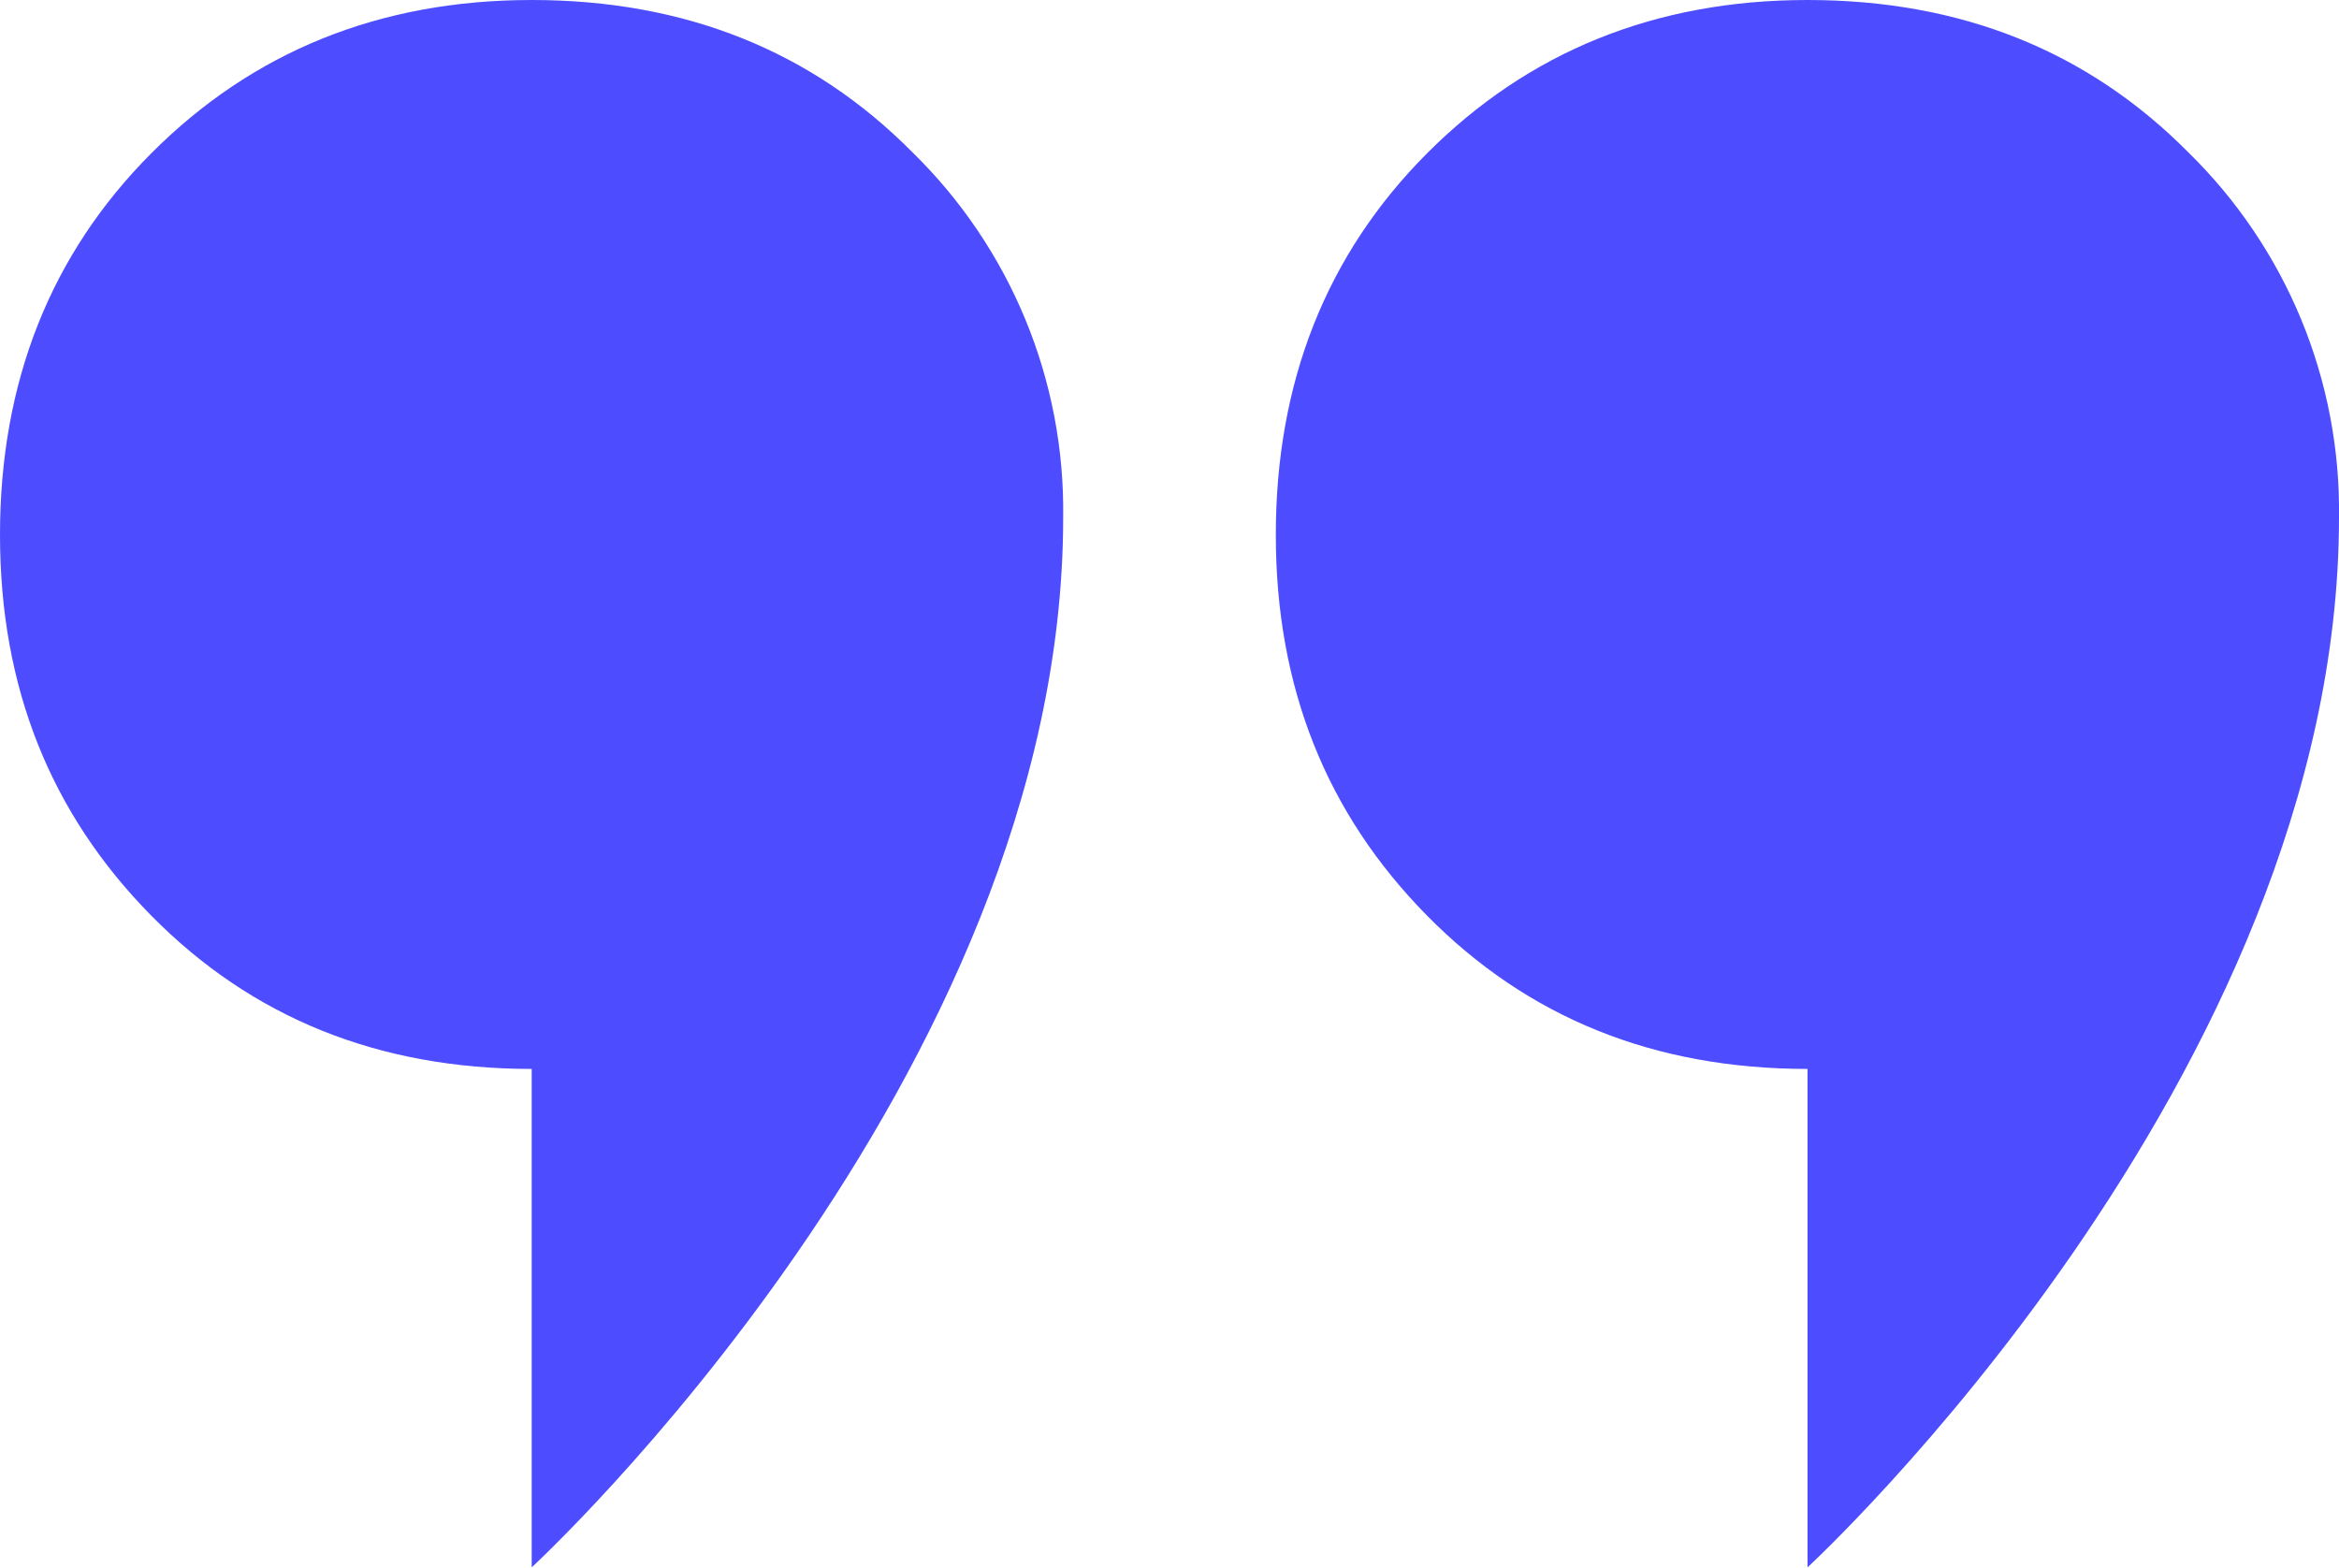 <svg width="88" height="59" viewBox="0 0 88 59" fill="none" xmlns="http://www.w3.org/2000/svg">
<g clip-path="url(#clip0_490_35662)">
<path d="M40 19.474C40 40.543 20.004 58.971 20.004 58.971V40.218C14.229 40.218 9.471 38.285 5.689 34.448C1.906 30.611 0 25.865 0 20.123C0 14.382 1.899 9.571 5.689 5.77C9.478 1.969 14.243 0 20.004 0C25.764 0 30.543 1.911 34.326 5.727C36.155 7.514 37.601 9.655 38.577 12.018C39.552 14.381 40.036 16.918 40 19.474Z" fill="#4D4DFF"/>
</g>
<g clip-path="url(#clip1_490_35662)">
<path d="M88 19.474C88 40.543 68.004 58.971 68.004 58.971V40.218C62.228 40.218 57.471 38.285 53.688 34.448C49.906 30.611 48 25.865 48 20.123C48 14.382 49.899 9.571 53.688 5.77C57.478 1.969 62.243 0 68.004 0C73.764 0 78.543 1.911 82.326 5.727C84.155 7.514 85.601 9.655 86.577 12.018C87.552 14.381 88.036 16.918 88 19.474Z" fill="#4D4DFF"/>
</g>
<defs>
<clipPath id="clip0_490_35662">
<rect width="40" height="59" fill="white"/>
</clipPath>
<clipPath id="clip1_490_35662">
<rect width="40" height="59" fill="white" transform="translate(48)"/>
</clipPath>
</defs>
</svg>
